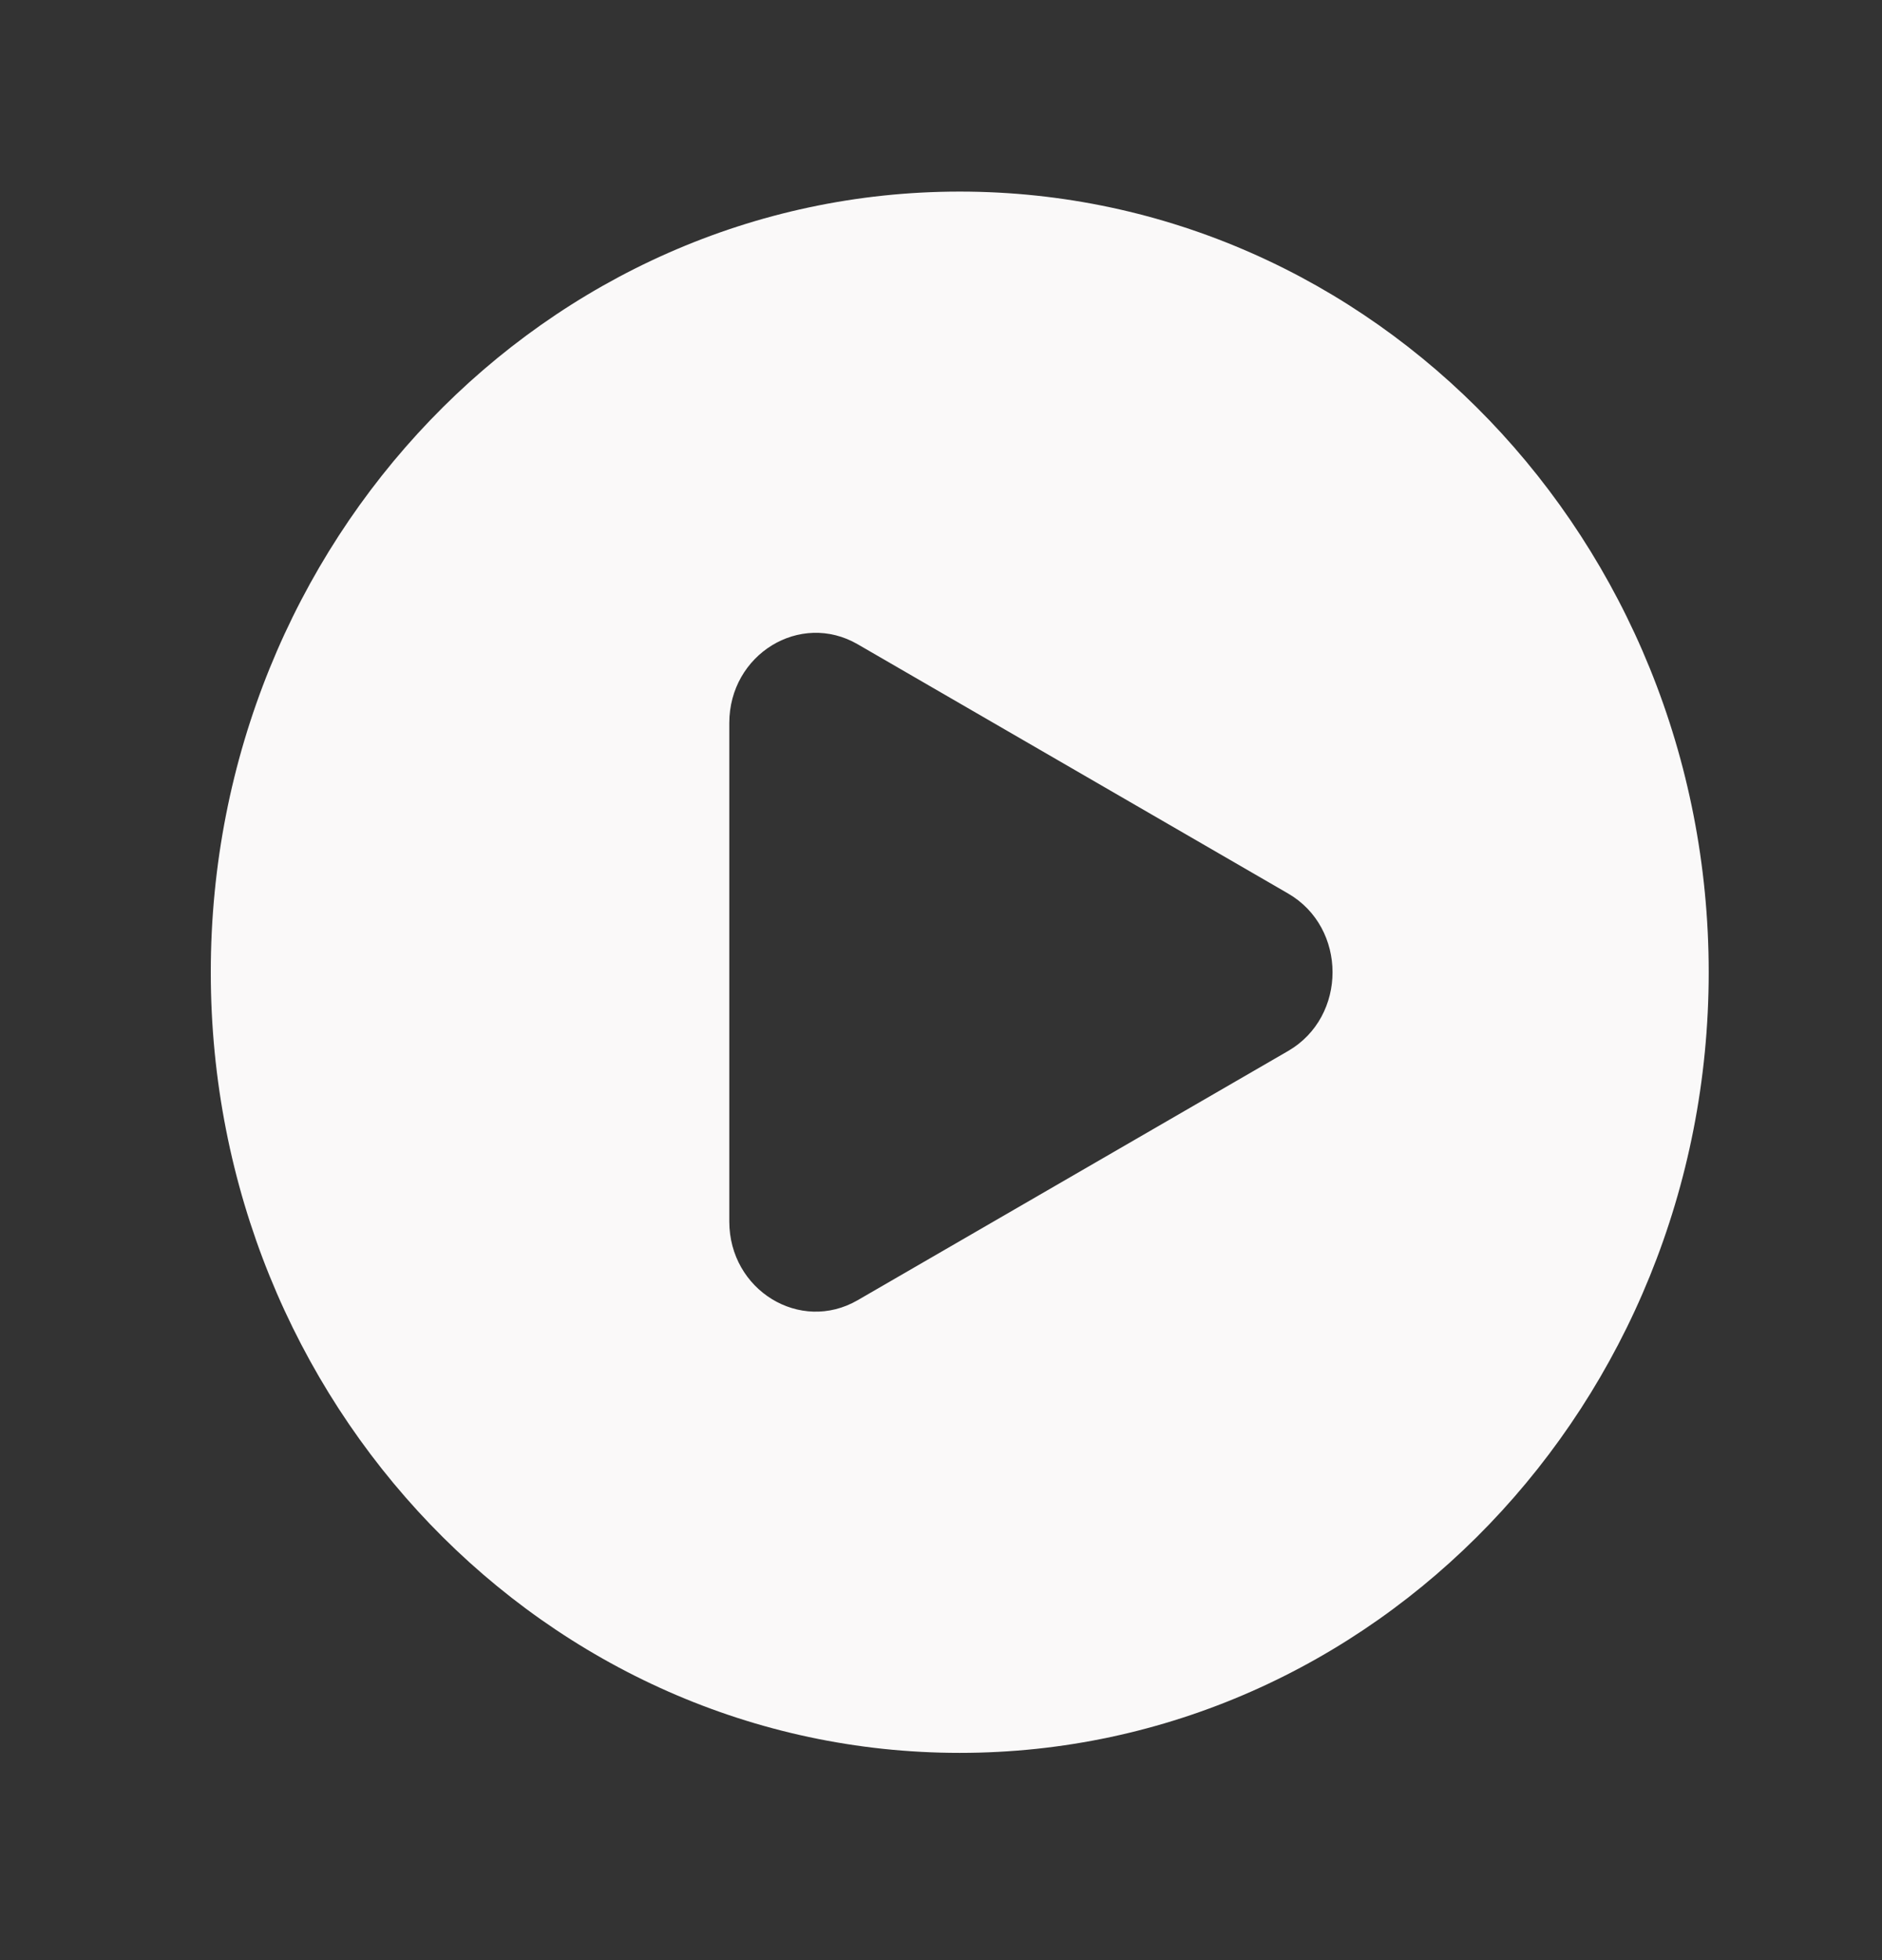 <svg width="49" height="51" viewBox="0 0 49 51" fill="none" xmlns="http://www.w3.org/2000/svg">
<rect x="0" y="0" width="49" height="51" fill="#333333" stroke="none"/>
<path fill-rule="evenodd" clip-rule="evenodd" d="M5.488 25.298C5.488 14.08 14.219 4.985 24.988 4.985C35.758 4.985 44.488 14.08 44.488 25.298C44.488 36.516 35.758 45.61 24.988 45.61C14.219 45.61 5.488 36.516 5.488 25.298ZM33.537 23.249C35.08 24.142 35.08 26.454 33.537 27.347L22.331 33.831C20.831 34.699 18.988 33.57 18.988 31.783V18.813C18.988 17.026 20.831 15.896 22.331 16.764L33.537 23.249Z" fill="#FAF9F9"/>
</svg>
